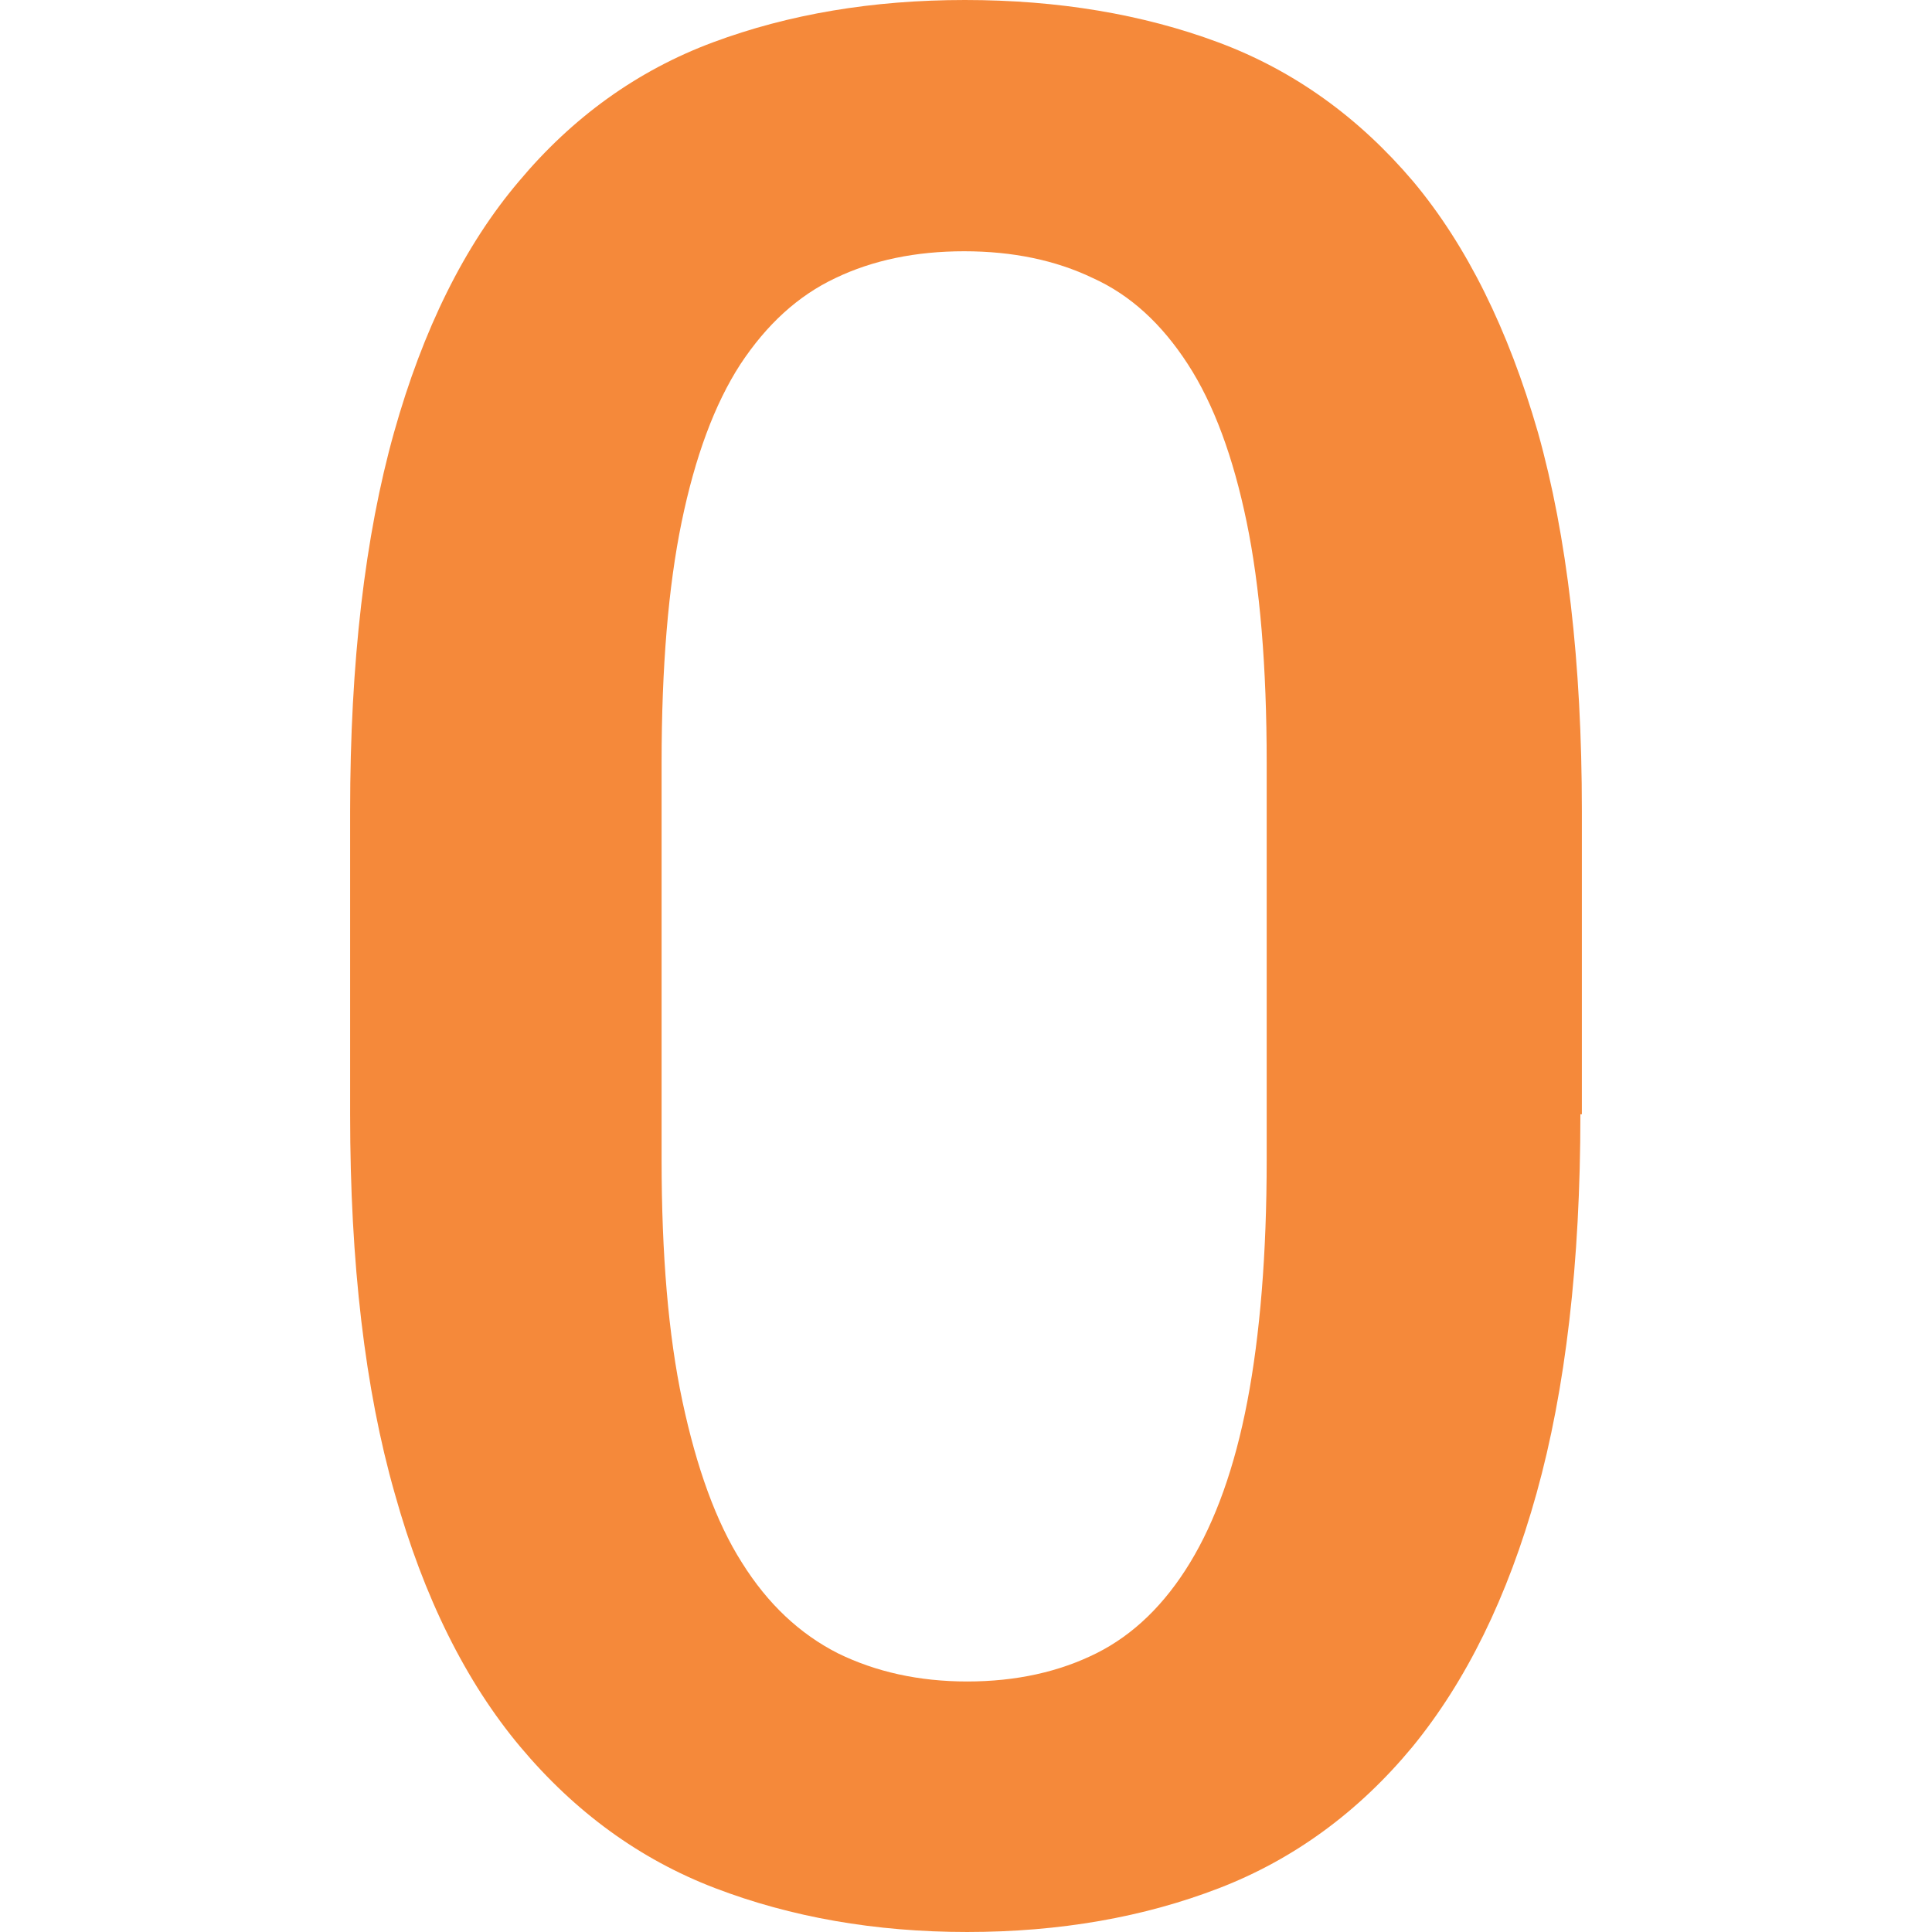 <?xml version="1.0" encoding="iso-8859-1"?>
<!-- Generator: Adobe Illustrator 19.0.0, SVG Export Plug-In . SVG Version: 6.00 Build 0)  -->
<svg version="1.1" id="Capa_1" xmlns="http://www.w3.org/2000/svg" xmlns:xlink="http://www.w3.org/1999/xlink" x="0px" y="0px"
	 viewBox="0 0 277.227 277.227" style="enable-background:new 0 0 277.227 277.227;" xml:space="preserve">
<g>
	<g>
		<path fill="#F5893A" d="M220.693,62.08c-4.267-14.827-10.24-26.88-17.92-36.053c-7.787-9.173-17.067-15.893-27.947-19.947
			C163.947,2.027,151.787,0,138.453,0c-13.227,0-25.28,2.027-36.16,6.08c-10.88,4.053-20.16,10.773-27.84,19.947
			c-7.787,9.173-13.76,21.227-17.92,36.053c-4.16,14.827-6.293,32.96-6.293,54.293v43.52c0,21.333,2.133,39.467,6.4,54.4
			c4.16,14.933,10.24,27.093,18.027,36.373c7.787,9.28,17.067,16.107,27.947,20.267s22.933,6.293,36.16,6.293
			c13.333,0,25.387-2.133,36.16-6.293c10.773-4.16,20.053-10.987,27.733-20.267c7.68-9.387,13.653-21.44,17.813-36.373
			c4.16-14.933,6.293-33.067,6.293-54.4h0.213v-43.52C226.987,95.04,224.853,76.907,220.693,62.08z M181.76,166.4
			c0,13.547-0.96,25.173-2.773,34.667c-1.813,9.493-4.587,17.173-8.213,23.147c-3.627,5.973-8.107,10.347-13.44,13.013
			c-5.333,2.667-11.52,4.053-18.56,4.053c-6.933,0-13.12-1.387-18.56-4.053c-5.44-2.773-10.027-7.04-13.76-13.013
			c-3.733-5.867-6.507-13.653-8.533-23.147c-2.027-9.493-2.987-21.12-2.987-34.667v-56.96c0-13.653,0.96-25.28,2.88-34.56
			c1.92-9.28,4.693-16.853,8.427-22.613c3.733-5.653,8.213-9.813,13.653-12.373c5.333-2.56,11.52-3.84,18.453-3.84
			s13.12,1.28,18.453,3.84c5.44,2.453,9.92,6.613,13.653,12.373c3.733,5.76,6.507,13.333,8.427,22.613
			c1.92,9.28,2.88,20.8,2.88,34.56V166.4z"/>
	</g>
</g>
<g>
</g>
<g>
</g>
<g>
</g>
<g>
</g>
<g>
</g>
<g>
</g>
<g>
</g>
<g>
</g>
<g>
</g>
<g>
</g>
<g>
</g>
<g>
</g>
<g>
</g>
<g>
</g>
<g>
</g>
</svg>
